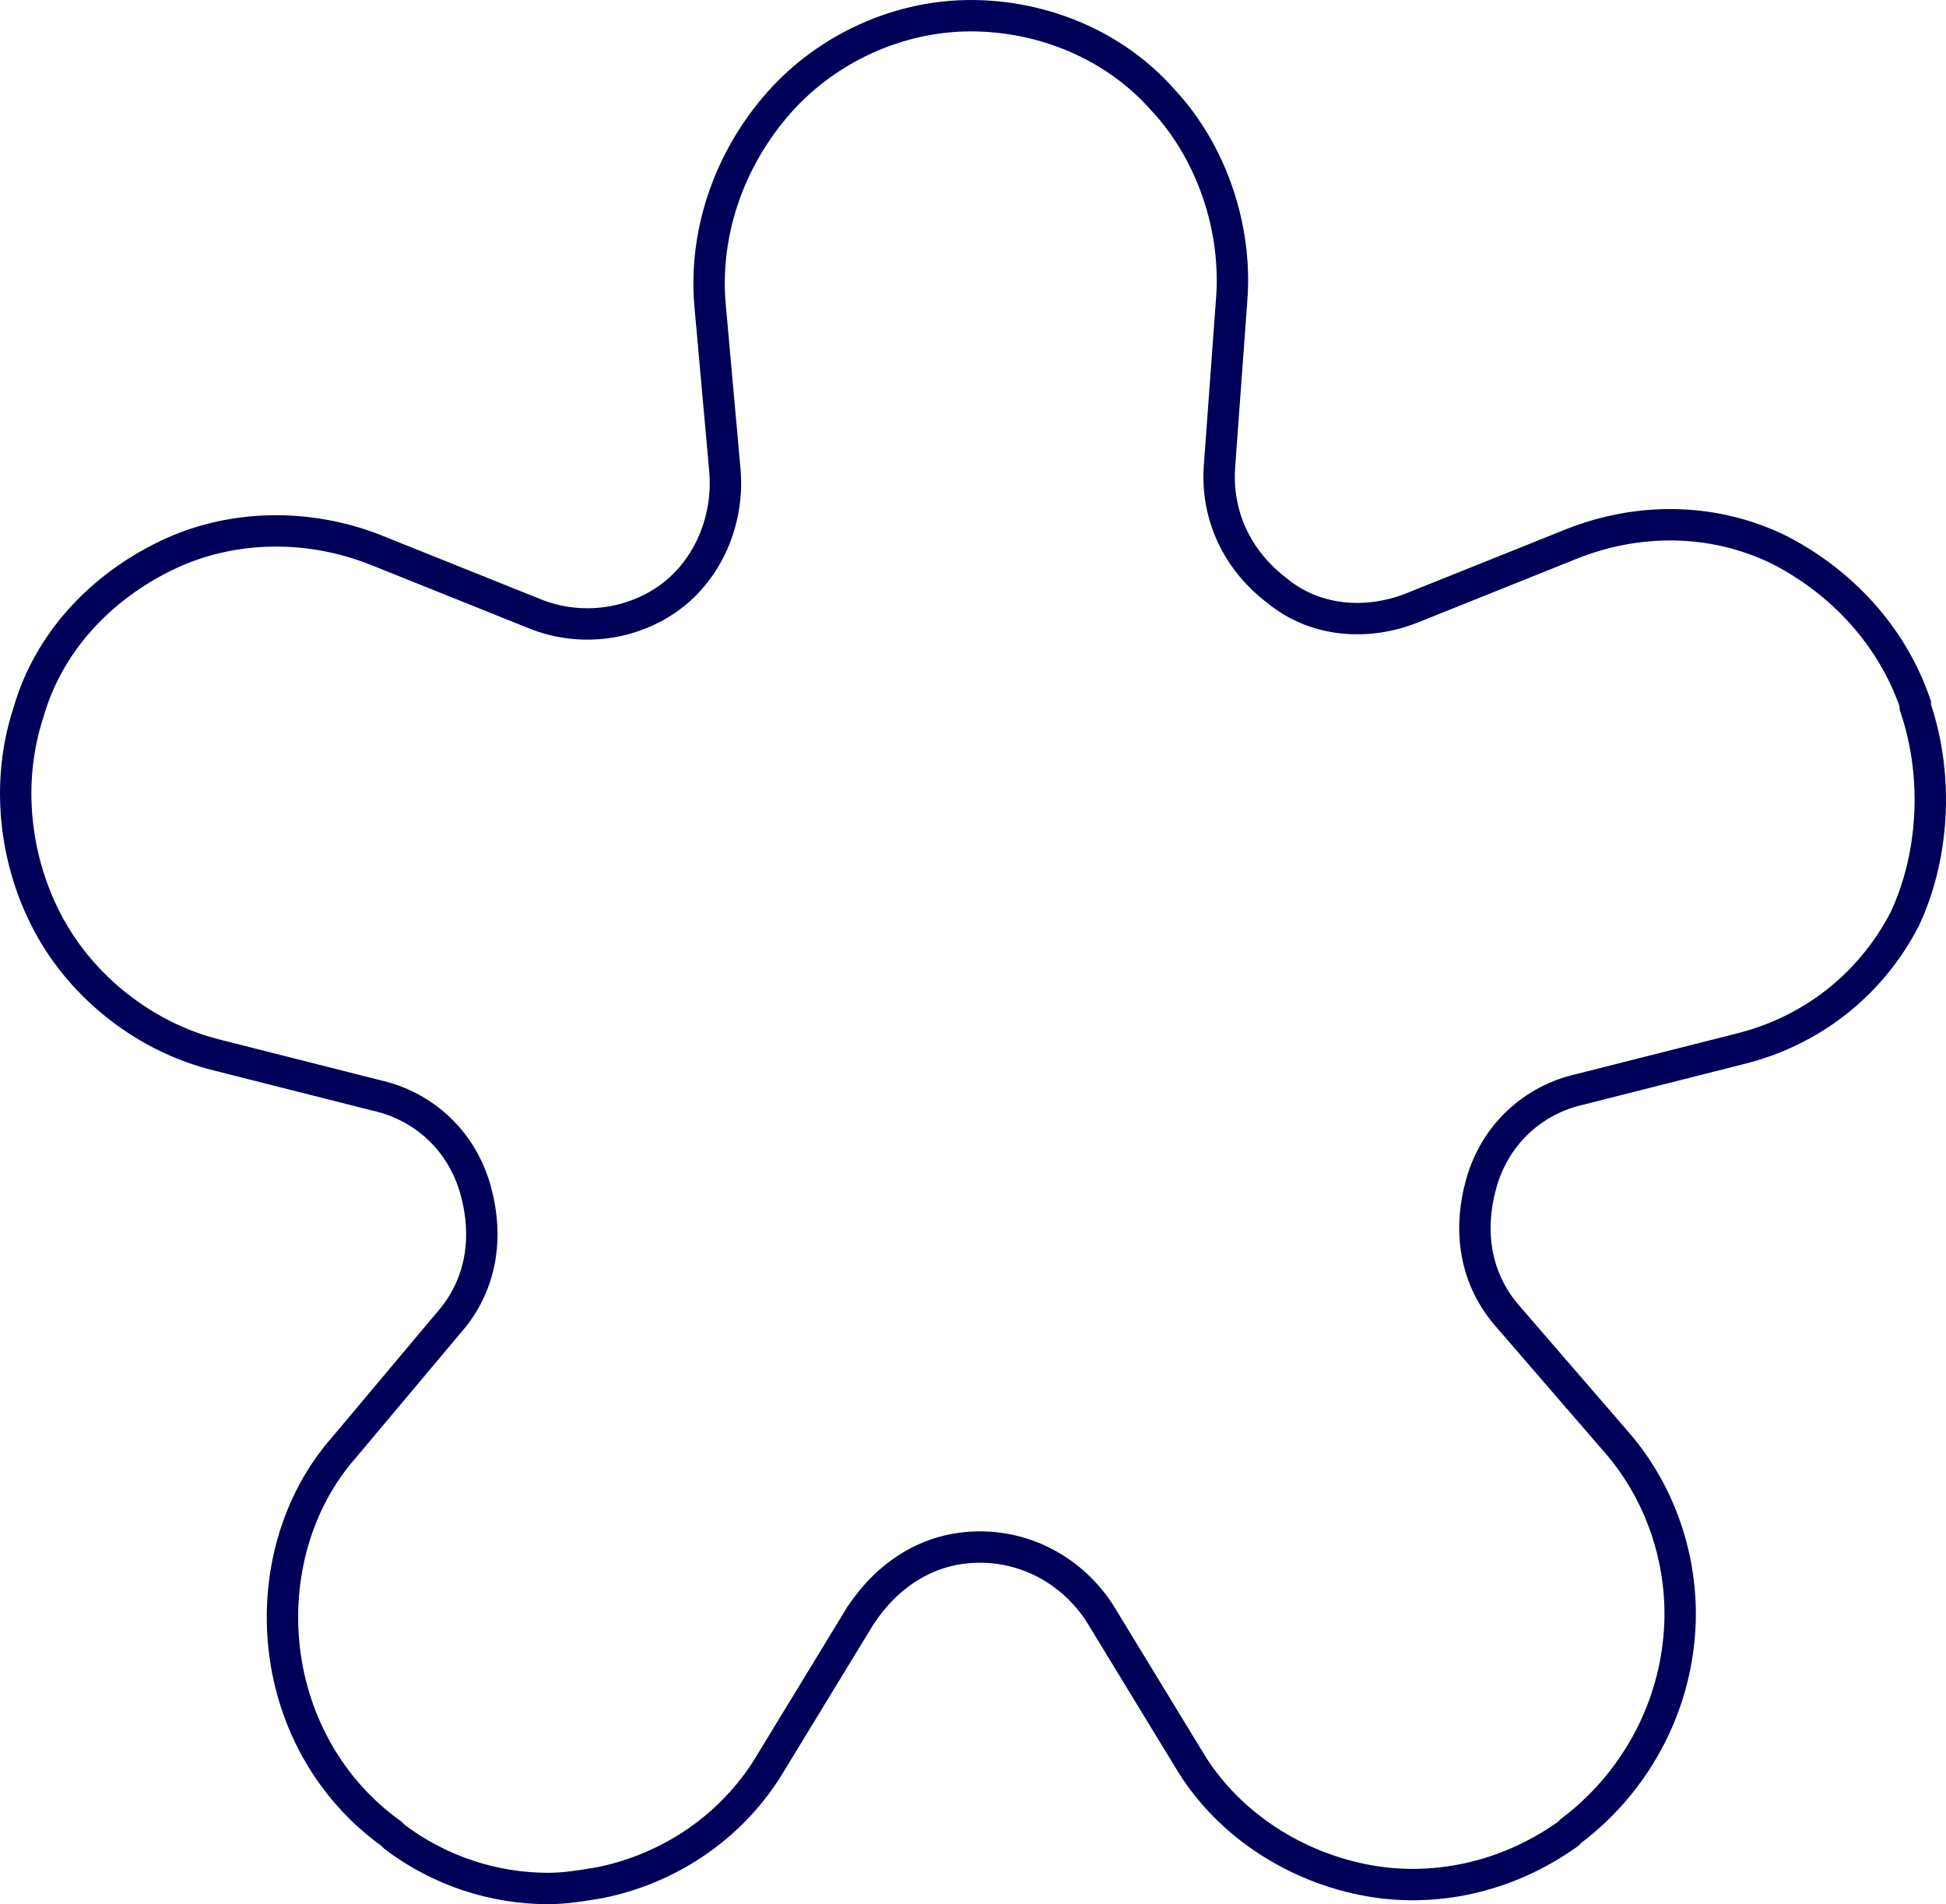 <svg width="93" height="91" viewBox="0 0 93 91" fill="none" xmlns="http://www.w3.org/2000/svg">
<path d="M91.533 33.666V33.786L91.571 33.9C92.671 37.243 92.394 41.008 91.029 43.919C89.387 47.097 86.521 49.307 83.102 50.137L83.095 50.139L75.556 52.047C73.26 52.55 71.45 54.22 70.795 56.543C70.159 58.796 70.463 61.132 72.115 62.975L77.194 68.851L77.199 68.857C79.524 71.487 80.622 75.096 80.211 78.563L80.211 78.566C79.799 82.177 77.877 85.376 75.129 87.462L75.087 87.495L75.049 87.533L74.948 87.635C72.068 89.698 68.525 90.511 65.13 89.824C61.688 89.127 58.54 87.038 56.771 84.006L56.767 84L56.763 83.994L52.552 77.085L52.545 77.073L52.538 77.062C51.242 75.095 49.123 73.932 46.829 73.932C44.346 73.932 42.389 75.283 41.12 77.21L41.112 77.22L41.106 77.232L36.894 84.141L36.891 84.147L36.887 84.153C35.113 87.192 32.109 89.272 28.684 89.969C27.807 90.117 27.002 90.25 26.207 90.25C23.625 90.25 21.042 89.43 18.861 87.788L18.754 87.68L18.71 87.635L18.66 87.599C15.789 85.523 14.004 82.335 13.592 78.857C13.178 75.369 14.147 71.766 16.459 69.151L16.465 69.144L16.471 69.137L21.401 63.265C23.05 61.422 23.353 59.088 22.718 56.837C22.062 54.514 20.252 52.844 17.956 52.341L10.417 50.433L10.417 50.433L10.41 50.431C6.988 49.6 3.968 47.237 2.325 44.189C0.675 41.126 0.267 37.369 1.361 34.047L1.365 34.034L1.369 34.02C2.318 30.726 4.768 28.087 7.946 26.549C11.08 25.031 14.781 25.025 17.942 26.277C17.943 26.277 17.944 26.277 17.944 26.277L25.638 29.363L25.638 29.363L25.645 29.366C27.771 30.194 30.22 29.865 32.025 28.536C33.85 27.192 34.814 24.875 34.652 22.587L34.652 22.58L34.651 22.573L33.926 14.495C33.926 14.494 33.925 14.492 33.925 14.491C33.653 11.032 34.884 7.556 37.225 4.907C39.552 2.275 42.978 0.75 46.393 0.75C49.829 0.75 53.248 2.142 55.561 4.76L55.568 4.768L55.575 4.775C57.896 7.263 59.135 10.877 58.861 14.348L58.86 14.352L58.279 22.291L58.279 22.293C58.116 24.608 59.102 26.756 61.03 28.226C62.877 29.747 65.349 29.883 67.432 29.072L67.439 29.069L75.133 25.983C75.133 25.983 75.134 25.983 75.135 25.983C78.294 24.732 81.846 24.737 84.98 26.252C87.979 27.772 90.422 30.375 91.533 33.641V33.666Z" stroke="#010059" stroke-width="1.5"/>
</svg>
